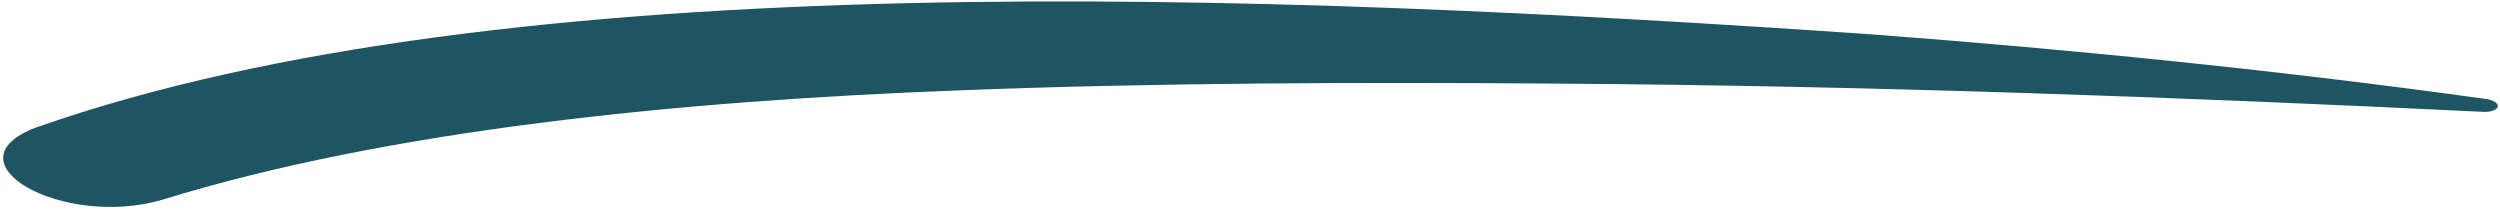 <svg width="173" height="15" viewBox="0 0 173 15" fill="none" xmlns="http://www.w3.org/2000/svg">
<path d="M172.047 6.851C158.008 4.902 143.708 3.445 129.335 2.364C87.882 -0.465 35.132 -2.674 2.462 8.835C-3.785 11.233 4.305 15.825 11.197 13.833C26.771 9.021 46.798 6.987 66.489 6.249C80.155 5.718 94.219 5.685 108.124 5.789C129.327 5.936 150.454 6.7 171.831 7.739C172.31 7.768 172.725 7.633 172.831 7.425C172.939 7.185 172.597 6.93 172.047 6.851Z" fill="#1F5562"/>
</svg>

